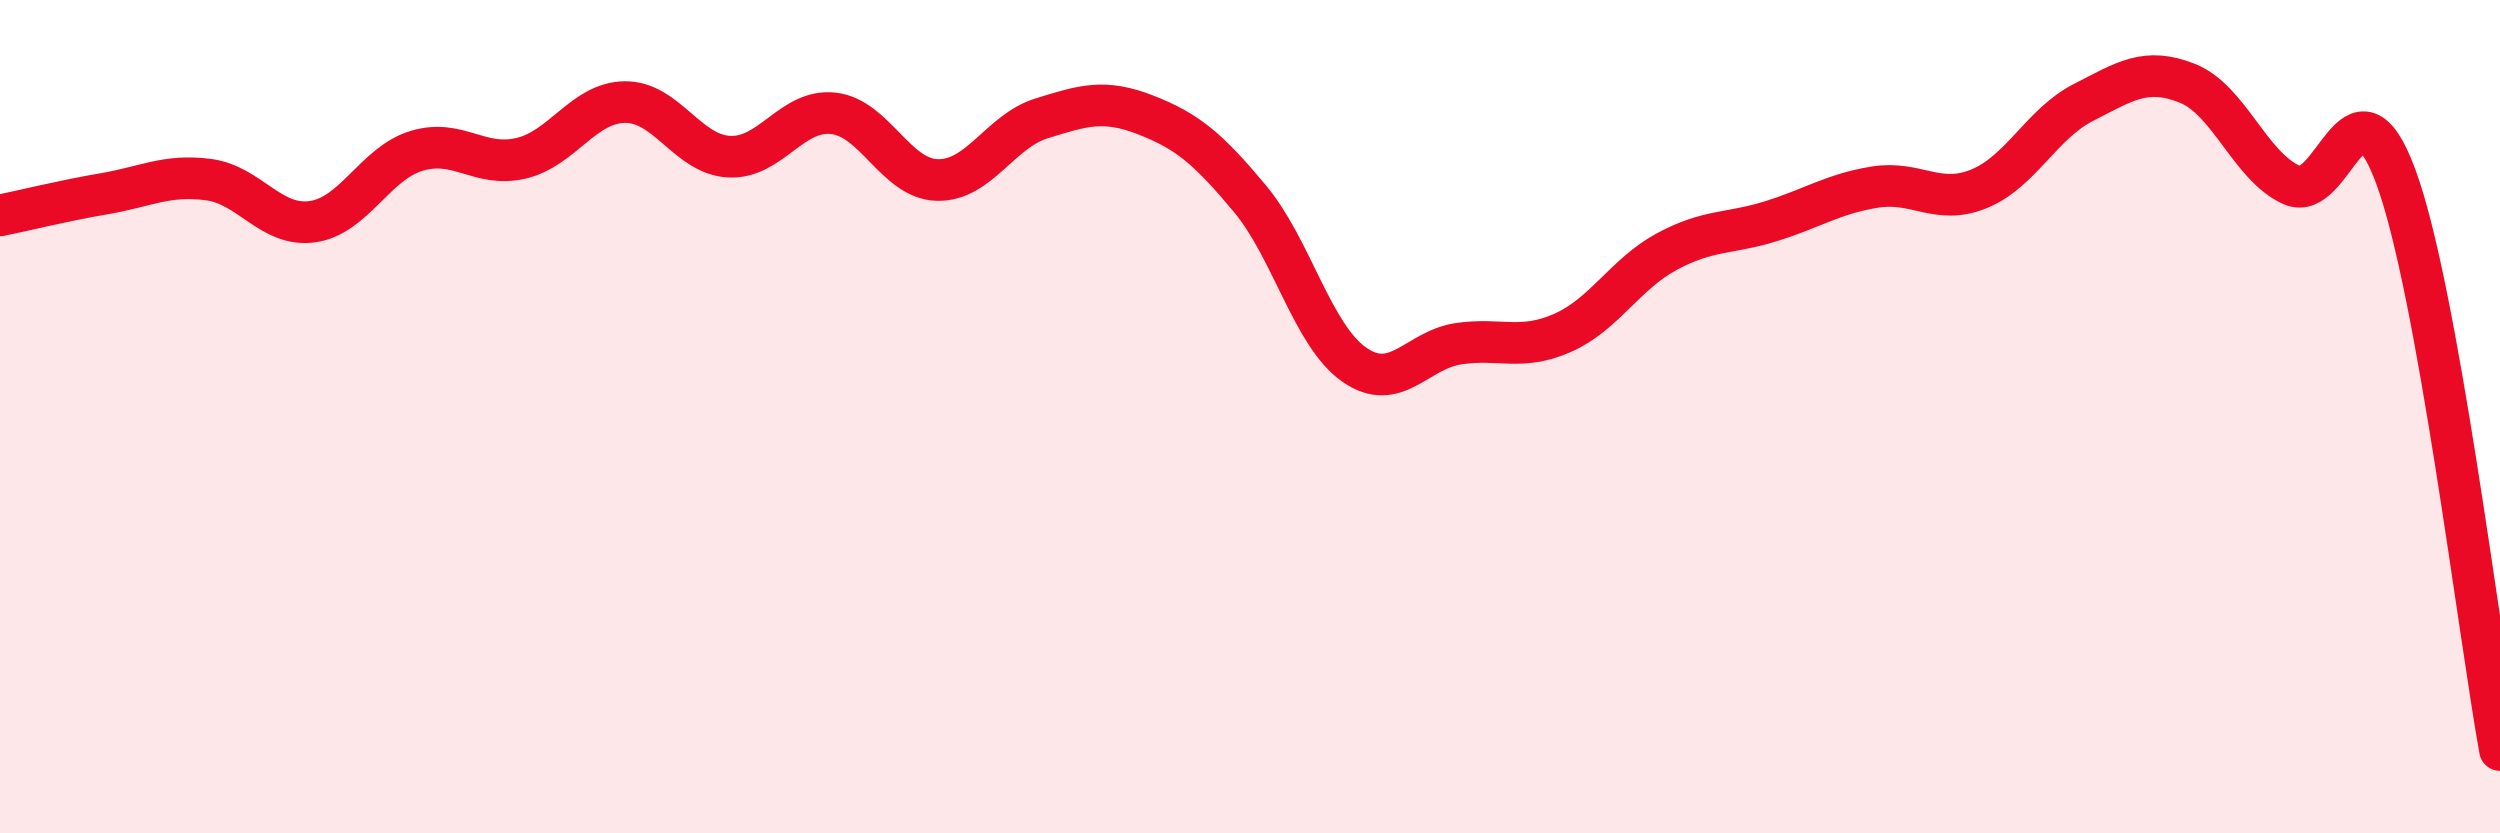 
    <svg width="60" height="20" viewBox="0 0 60 20" xmlns="http://www.w3.org/2000/svg">
      <path
        d="M 0,5.17 C 0.5,5.07 1.5,4.82 2.5,4.65 C 3.5,4.48 4,4.18 5,4.31 C 6,4.44 6.5,5.46 7.5,5.32 C 8.5,5.18 9,3.92 10,3.62 C 11,3.32 11.5,4.03 12.5,3.8 C 13.5,3.57 14,2.46 15,2.45 C 16,2.44 16.5,3.71 17.5,3.76 C 18.5,3.81 19,2.61 20,2.72 C 21,2.83 21.5,4.3 22.5,4.32 C 23.5,4.34 24,3.15 25,2.84 C 26,2.53 26.5,2.37 27.5,2.76 C 28.5,3.15 29,3.57 30,4.77 C 31,5.97 31.5,8.05 32.5,8.75 C 33.5,9.45 34,8.4 35,8.25 C 36,8.1 36.5,8.43 37.5,7.99 C 38.5,7.55 39,6.58 40,6.04 C 41,5.5 41.5,5.62 42.5,5.31 C 43.5,5 44,4.65 45,4.49 C 46,4.33 46.5,4.94 47.5,4.53 C 48.5,4.12 49,2.97 50,2.46 C 51,1.95 51.5,1.6 52.5,2 C 53.5,2.4 54,3.99 55,4.44 C 56,4.89 56.5,1.53 57.5,4.24 C 58.5,6.95 59.5,15.25 60,18L60 20L0 20Z"
        fill="#EB0A25"
        opacity="0.1"
        stroke-linecap="round"
        stroke-linejoin="round"
      />
      <path
        d="M 0,5.17 C 0.5,5.07 1.5,4.82 2.5,4.65 C 3.5,4.48 4,4.18 5,4.31 C 6,4.44 6.5,5.46 7.5,5.32 C 8.5,5.18 9,3.92 10,3.62 C 11,3.32 11.5,4.03 12.5,3.8 C 13.5,3.57 14,2.46 15,2.45 C 16,2.44 16.5,3.71 17.5,3.76 C 18.5,3.81 19,2.61 20,2.72 C 21,2.83 21.5,4.3 22.5,4.32 C 23.5,4.34 24,3.15 25,2.84 C 26,2.53 26.5,2.37 27.5,2.76 C 28.5,3.15 29,3.57 30,4.77 C 31,5.97 31.5,8.05 32.5,8.75 C 33.5,9.45 34,8.4 35,8.25 C 36,8.1 36.5,8.43 37.5,7.99 C 38.5,7.55 39,6.58 40,6.04 C 41,5.5 41.5,5.62 42.5,5.31 C 43.5,5 44,4.65 45,4.49 C 46,4.33 46.5,4.94 47.5,4.53 C 48.5,4.12 49,2.97 50,2.46 C 51,1.95 51.5,1.6 52.5,2 C 53.5,2.4 54,3.99 55,4.44 C 56,4.89 56.5,1.53 57.5,4.24 C 58.5,6.95 59.5,15.25 60,18"
        stroke="#EB0A25"
        stroke-width="1"
        fill="none"
        stroke-linecap="round"
        stroke-linejoin="round"
      />
    </svg>
  